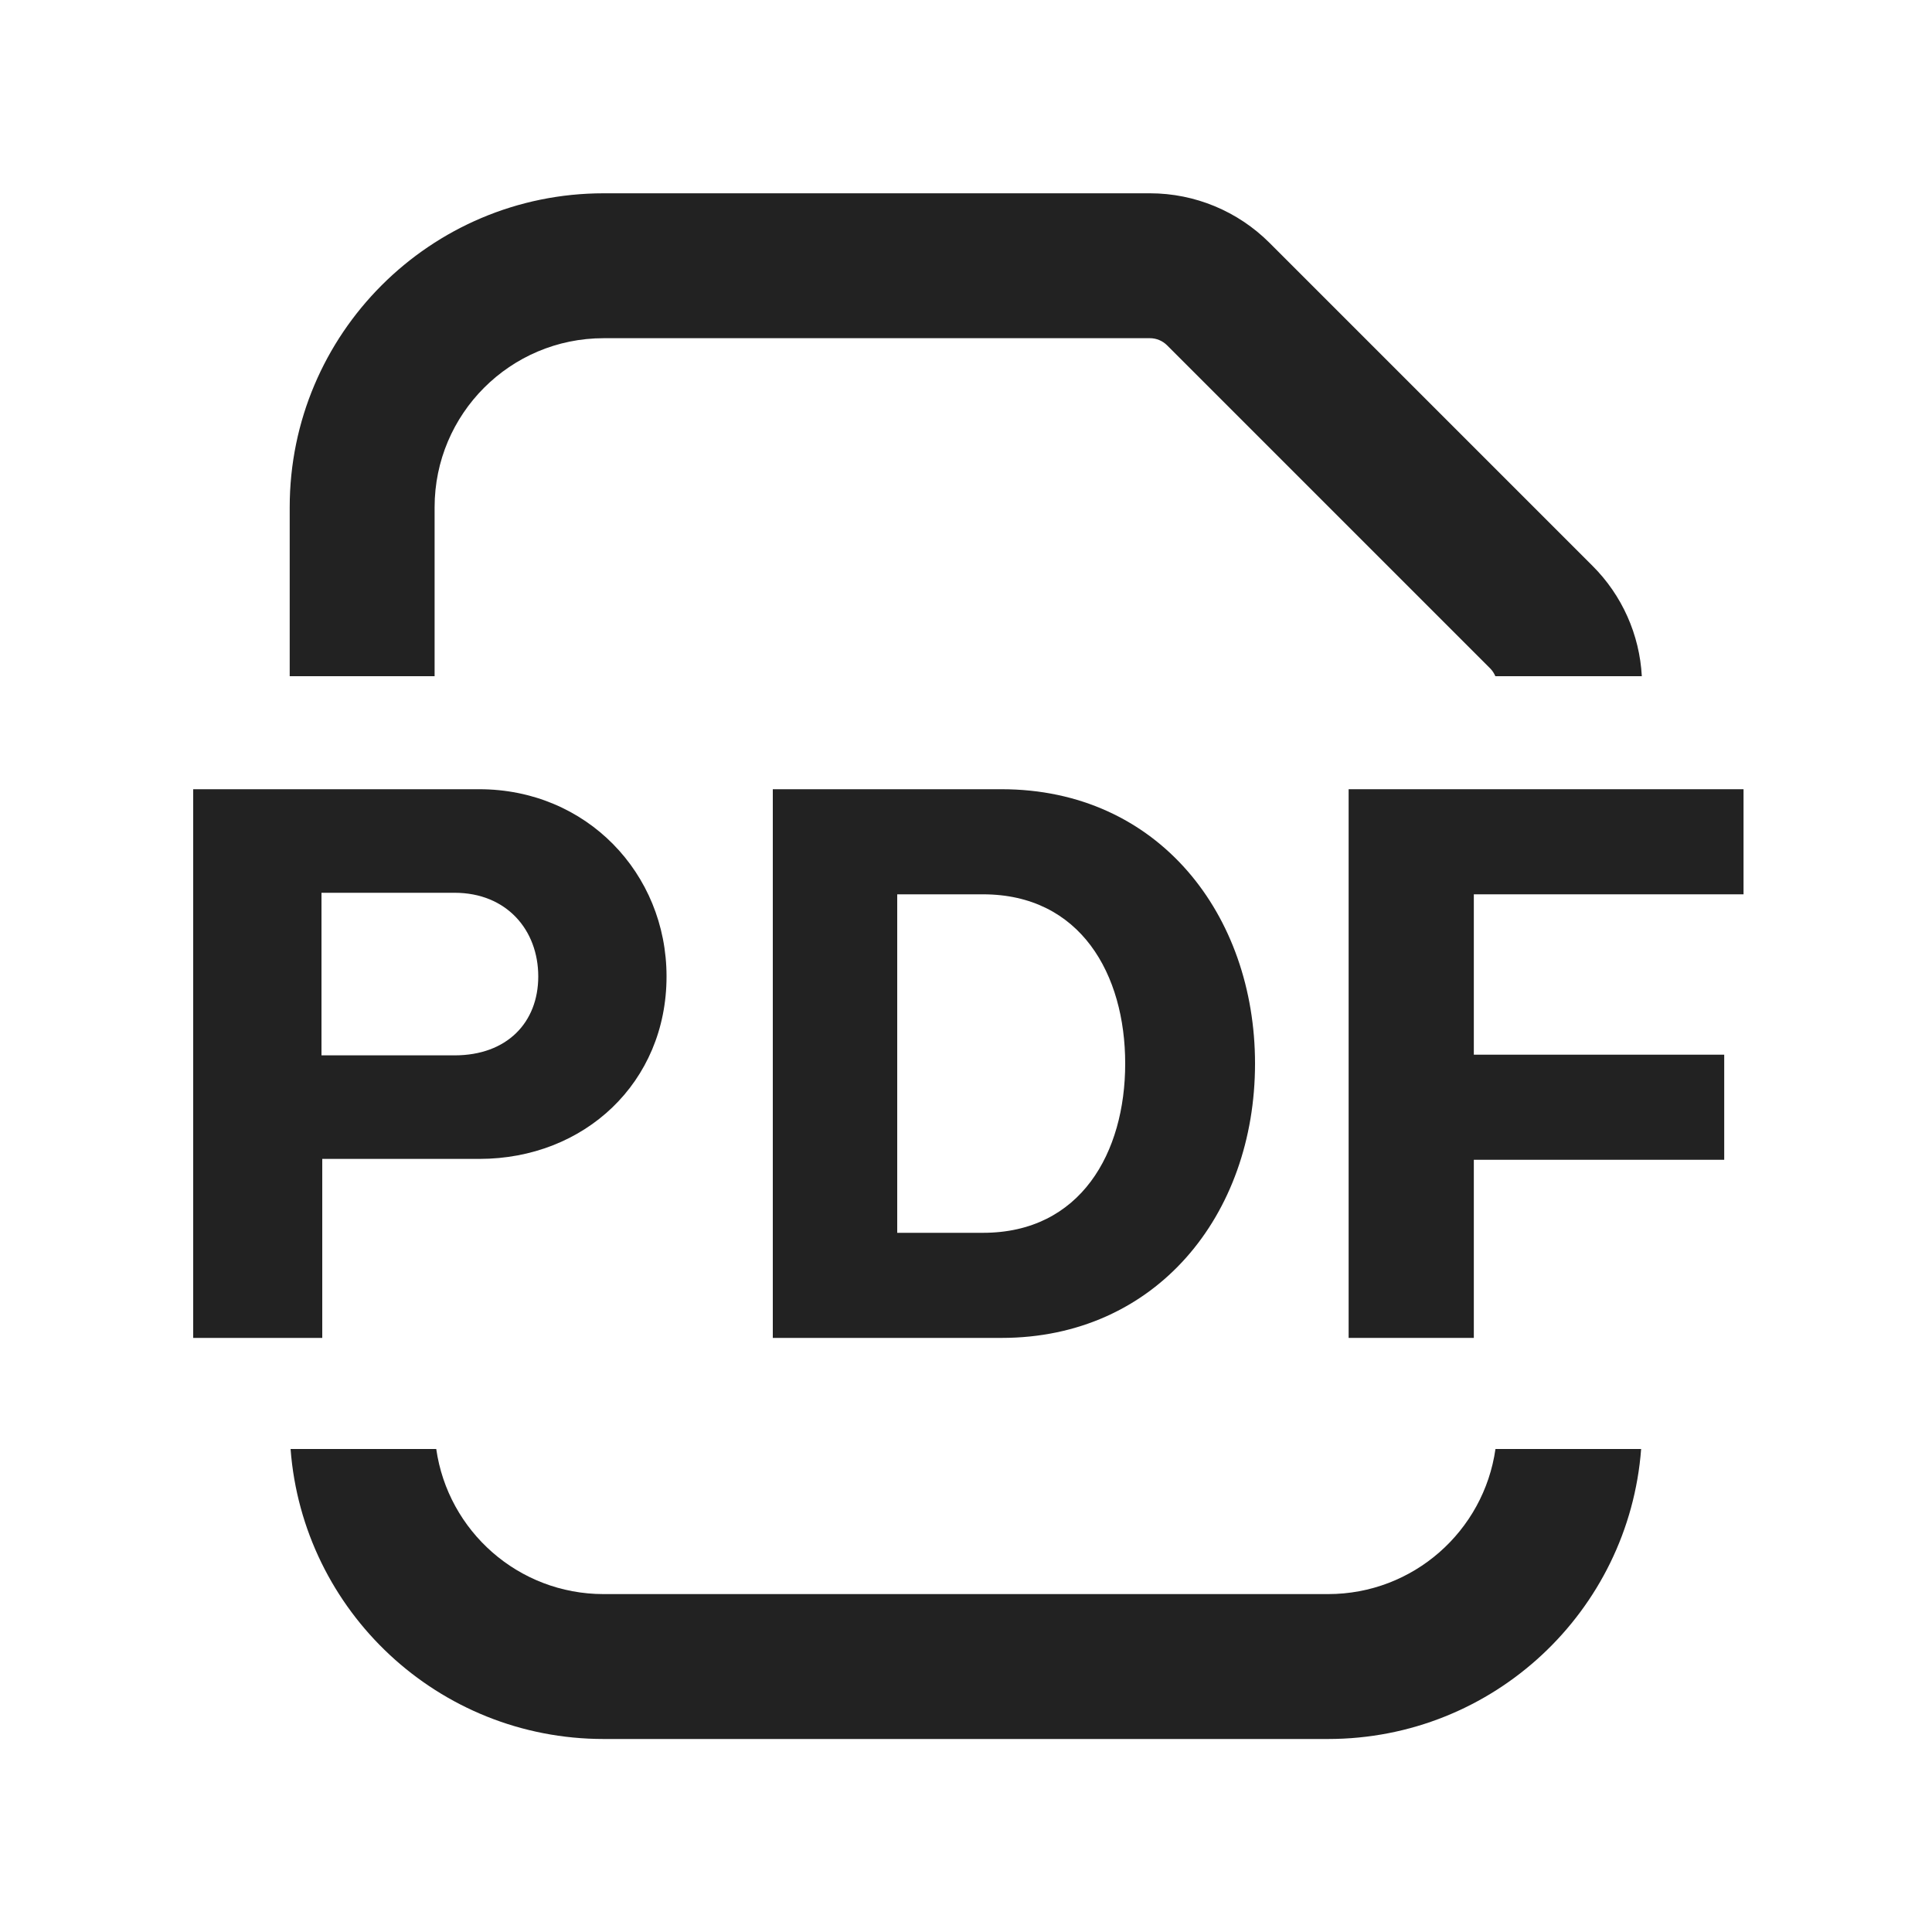 <svg width="20" height="20" viewBox="0 0 20 20" fill="none" xmlns="http://www.w3.org/2000/svg">
<path d="M6.249 3.501C5.282 3.501 4.499 4.285 4.499 5.251V7H2.999V5.251C2.999 3.457 4.454 2.001 6.249 2.001H11.905C12.369 2.001 12.814 2.186 13.142 2.514L16.486 5.858C16.792 6.163 16.973 6.571 16.996 7H15.48C15.467 6.97 15.449 6.942 15.425 6.918L12.082 3.575C12.035 3.528 11.971 3.501 11.905 3.501H6.249Z" fill="#222222"/>
<path d="M3.008 15H4.516C4.637 15.849 5.366 16.502 6.249 16.502H13.748C14.631 16.502 15.36 15.849 15.481 15H16.989C16.862 16.679 15.46 18.002 13.748 18.002H6.249C4.537 18.002 3.135 16.679 3.008 15Z" fill="#222222"/>
<path fill-rule="evenodd" clip-rule="evenodd" d="M6.9 10.108C6.9 9.039 6.07 8.17 4.961 8.17H2V13.85H3.336V11.997H4.961C6.051 11.997 6.9 11.205 6.9 10.108ZM3.328 10.925V9.242H4.706C5.245 9.242 5.572 9.628 5.572 10.108C5.572 10.584 5.249 10.925 4.706 10.925H3.328Z" fill="#222222"/>
<path fill-rule="evenodd" clip-rule="evenodd" d="M10.368 8.17C11.997 8.17 12.992 9.475 12.992 11.01C12.992 12.578 11.967 13.85 10.368 13.85H8V8.17H10.368ZM9.288 9.258V12.762H10.176C11.187 12.762 11.648 11.932 11.648 11.01C11.648 10.088 11.187 9.258 10.176 9.258H9.288Z" fill="#222222"/>
<path d="M18.049 8.17H13.961V13.85H15.257V12.006H17.849V10.918H15.257V9.258H18.049V8.17Z" fill="#222222"/>
</svg>
